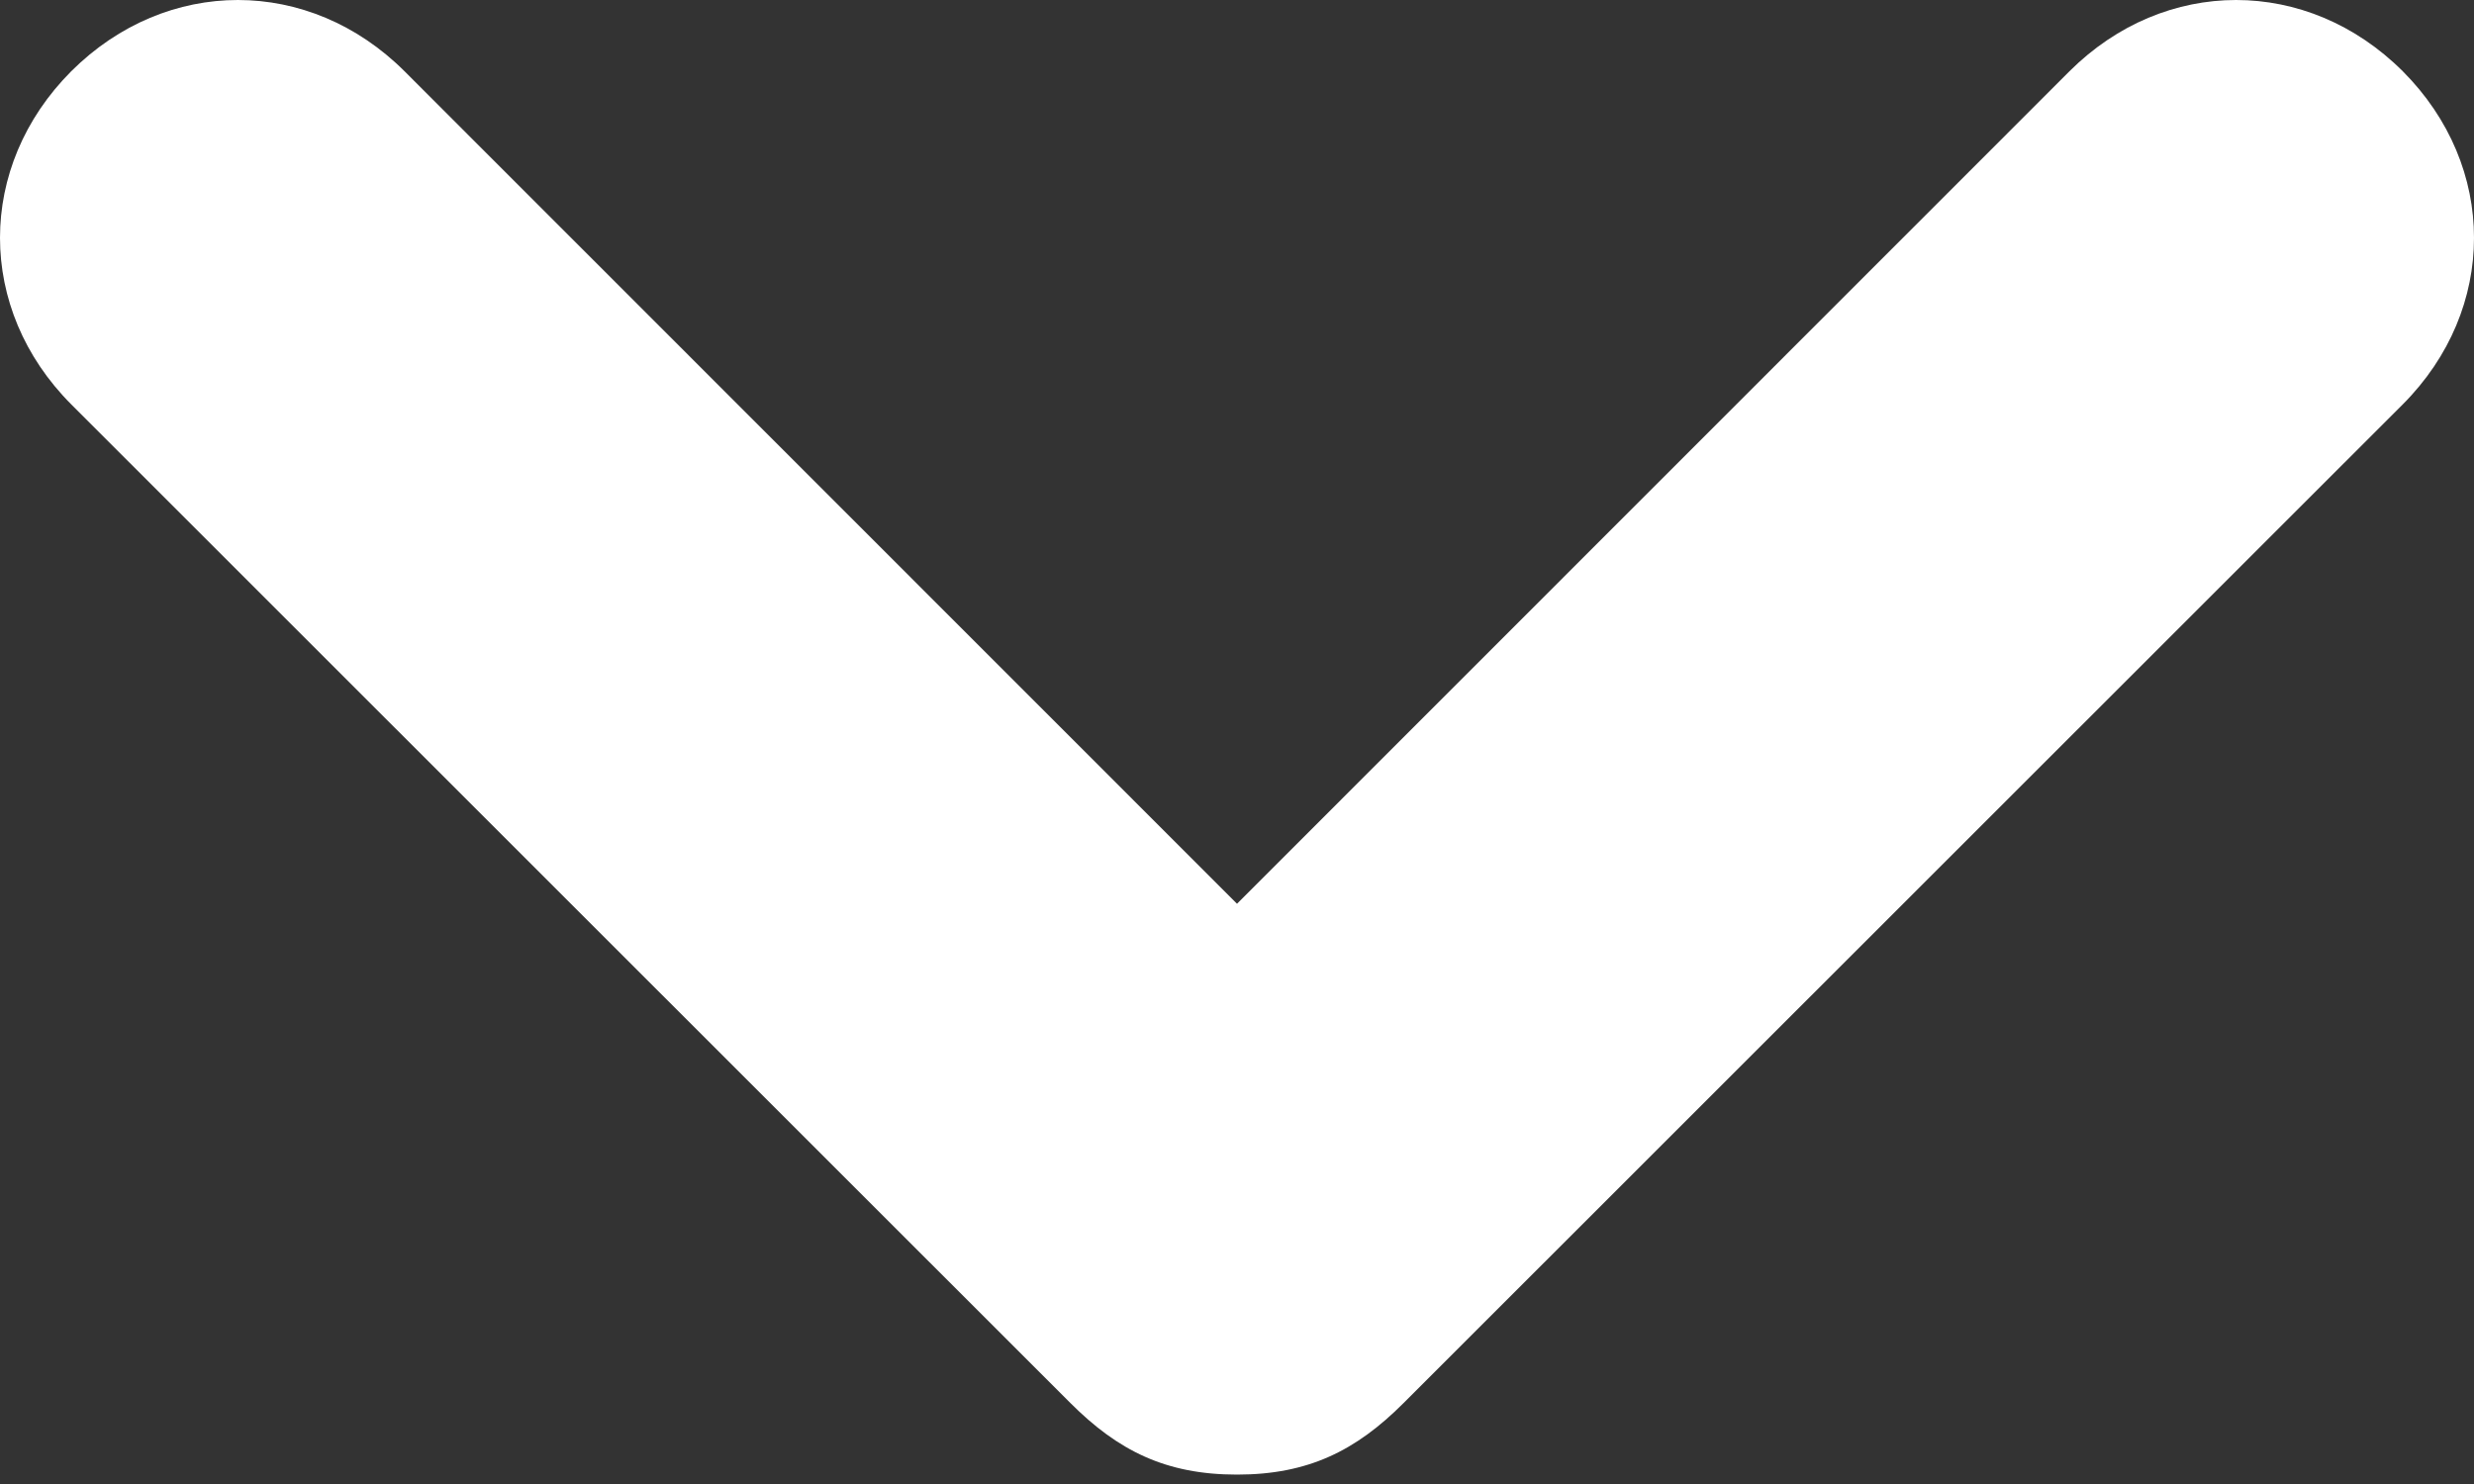 <svg width="10" height="6" viewBox="0 0 10 6" fill="none" xmlns="http://www.w3.org/2000/svg">
  <rect x="0" y="0" width="10" height="6" fill="#333333" stroke="none"/>
  <path d="M5 5.962C4.712 5.962 4.519 5.865 4.327 5.673L0.288 1.635C-0.096 1.25 -0.096 0.673 0.288 0.288C0.673 -0.096 1.25 -0.096 1.635 0.288L5 3.654L8.365 0.288C8.75 -0.096 9.327 -0.096 9.712 0.288C10.096 0.673 10.096 1.25 9.712 1.635L5.673 5.673C5.481 5.865 5.288 5.962 5 5.962Z" fill="white"/>
</svg>
